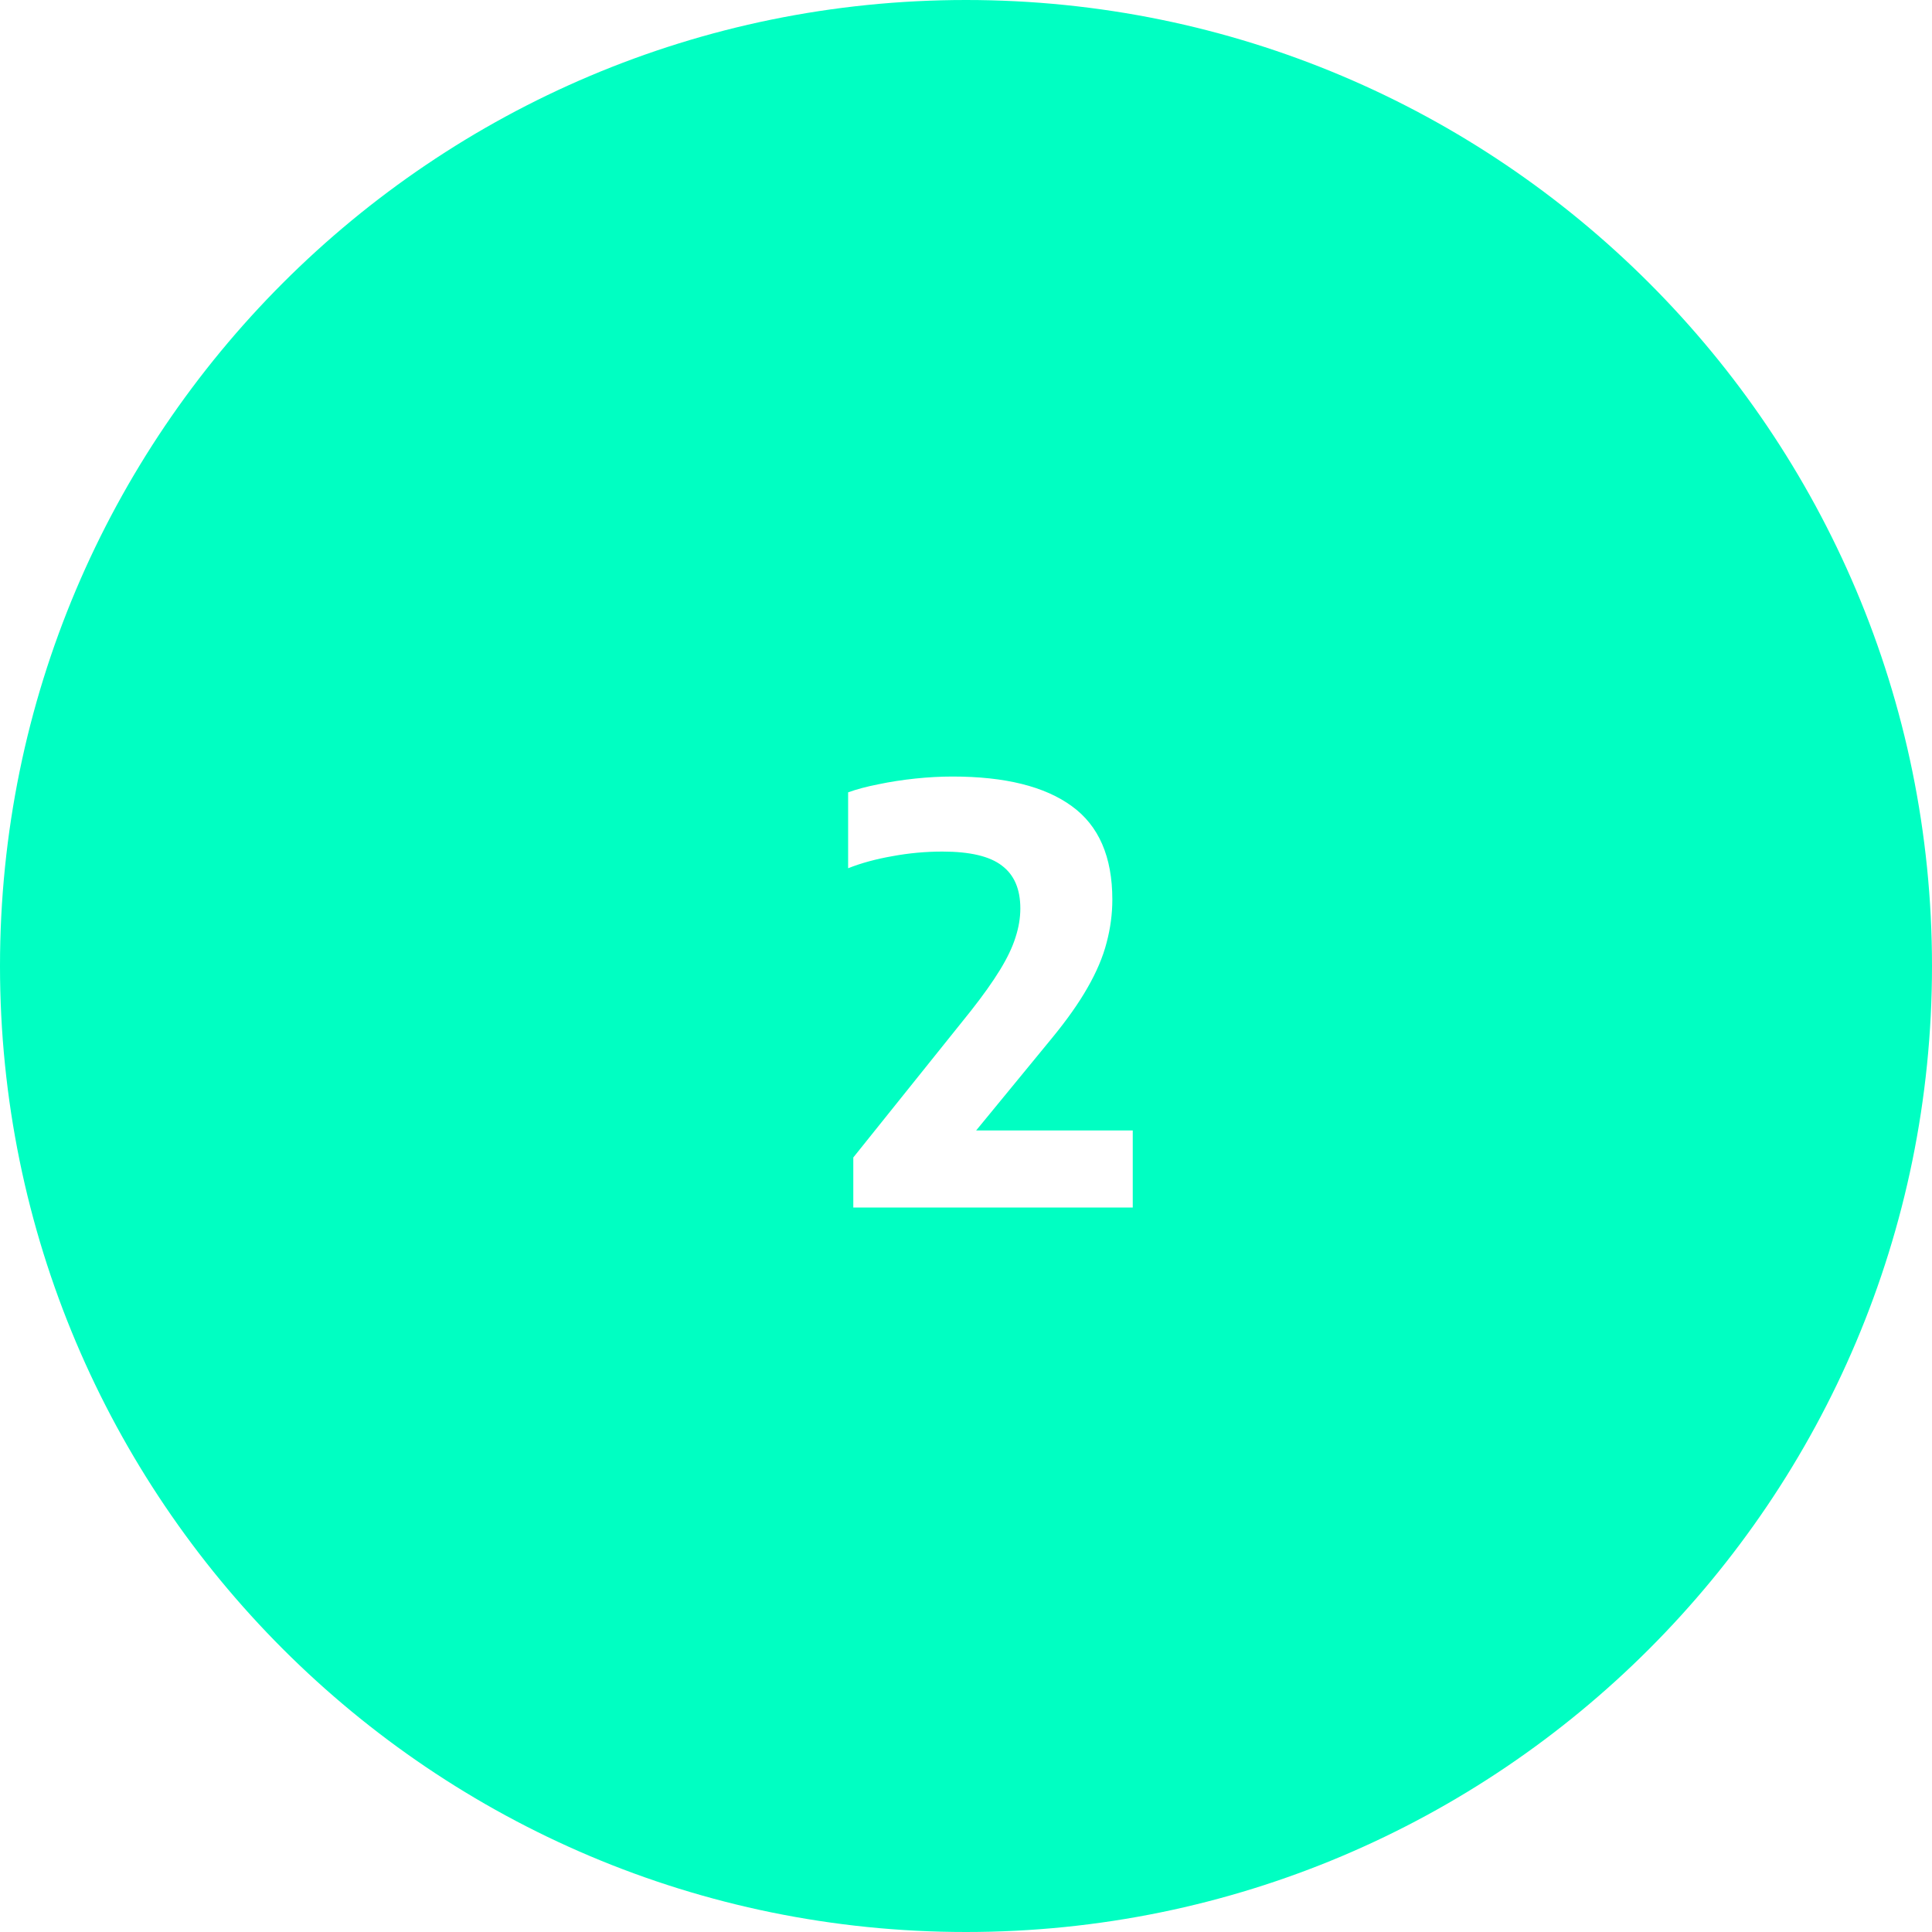 <?xml version="1.0" encoding="UTF-8"?> <svg xmlns="http://www.w3.org/2000/svg" width="672" height="672" viewBox="0 0 672 672" fill="none"> <path fill-rule="evenodd" clip-rule="evenodd" d="M336 672C521.568 672 672 521.568 672 336C672 150.432 521.568 0 336 0C150.432 0 0 150.432 0 336C0 521.568 150.432 672 336 672ZM296.8 402.6V420H394V393.2H339.531L365.8 361.2C371.067 354.8 375.233 348.9 378.3 343.5C381.433 338.033 383.633 332.833 384.9 327.9C386.233 322.9 386.9 317.9 386.9 312.9C386.9 298.033 382.2 287.2 372.8 280.4C363.4 273.533 349.567 270.1 331.3 270.1C327.167 270.1 322.867 270.333 318.4 270.8C313.933 271.267 309.633 271.933 305.5 272.8C301.433 273.6 297.933 274.533 295 275.6V302C299.533 300.2 304.667 298.8 310.4 297.8C316.133 296.733 321.933 296.2 327.8 296.2C337.4 296.2 344.3 297.833 348.5 301.1C352.767 304.3 354.9 309.267 354.9 316C354.9 319.267 354.333 322.633 353.2 326.1C352.133 329.5 350.333 333.267 347.8 337.4C345.267 341.533 341.9 346.267 337.7 351.6L296.8 402.6Z" fill="#00FFC2"></path> </svg> 